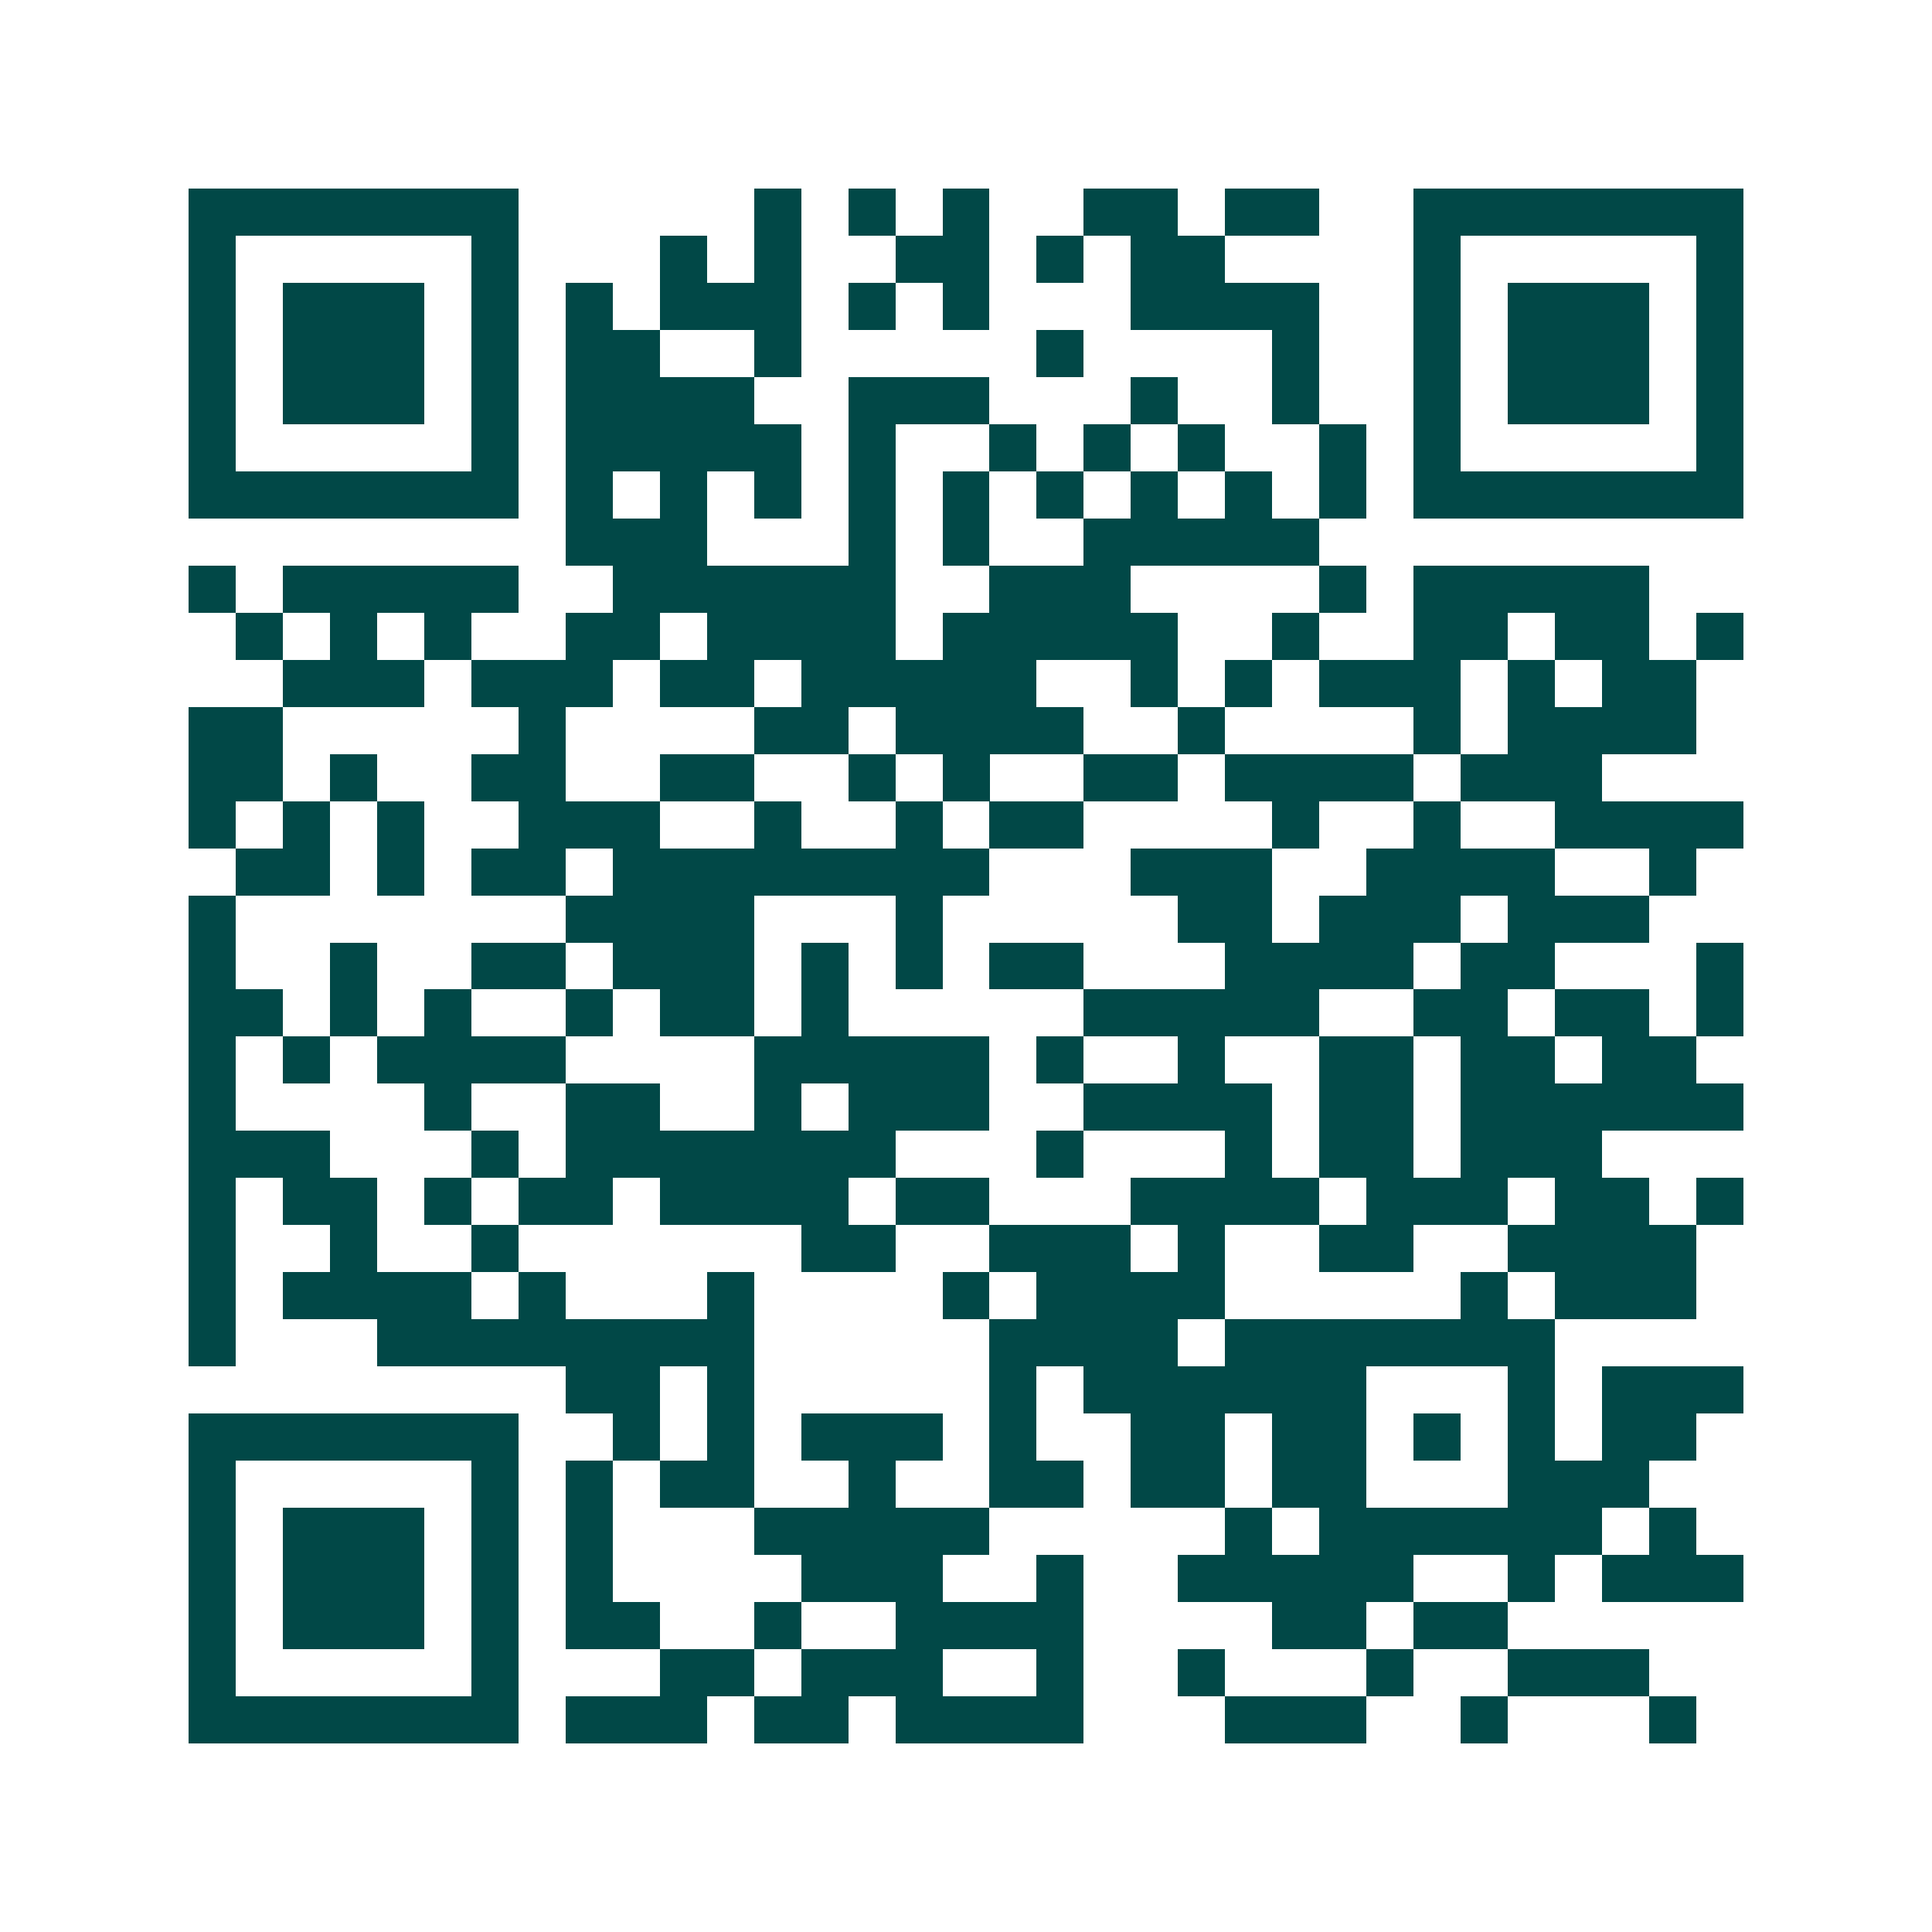 <svg xmlns="http://www.w3.org/2000/svg" width="200" height="200" viewBox="0 0 41 41" shape-rendering="crispEdges"><path fill="#ffffff" d="M0 0h41v41H0z"/><path stroke="#014847" d="M4 4.5h7m5 0h1m1 0h1m1 0h1m2 0h2m1 0h2m2 0h7M4 5.5h1m5 0h1m3 0h1m1 0h1m2 0h2m1 0h1m1 0h2m4 0h1m5 0h1M4 6.5h1m1 0h3m1 0h1m1 0h1m1 0h3m1 0h1m1 0h1m3 0h4m2 0h1m1 0h3m1 0h1M4 7.5h1m1 0h3m1 0h1m1 0h2m2 0h1m5 0h1m4 0h1m2 0h1m1 0h3m1 0h1M4 8.5h1m1 0h3m1 0h1m1 0h4m2 0h3m3 0h1m2 0h1m2 0h1m1 0h3m1 0h1M4 9.5h1m5 0h1m1 0h5m1 0h1m2 0h1m1 0h1m1 0h1m2 0h1m1 0h1m5 0h1M4 10.5h7m1 0h1m1 0h1m1 0h1m1 0h1m1 0h1m1 0h1m1 0h1m1 0h1m1 0h1m1 0h7M12 11.5h3m3 0h1m1 0h1m2 0h5M4 12.5h1m1 0h5m2 0h6m2 0h3m4 0h1m1 0h5M5 13.5h1m1 0h1m1 0h1m2 0h2m1 0h4m1 0h5m2 0h1m2 0h2m1 0h2m1 0h1M6 14.5h3m1 0h3m1 0h2m1 0h5m2 0h1m1 0h1m1 0h3m1 0h1m1 0h2M4 15.5h2m5 0h1m4 0h2m1 0h4m2 0h1m4 0h1m1 0h4M4 16.5h2m1 0h1m2 0h2m2 0h2m2 0h1m1 0h1m2 0h2m1 0h4m1 0h3M4 17.5h1m1 0h1m1 0h1m2 0h3m2 0h1m2 0h1m1 0h2m4 0h1m2 0h1m2 0h4M5 18.5h2m1 0h1m1 0h2m1 0h8m3 0h3m2 0h4m2 0h1M4 19.5h1m7 0h4m3 0h1m5 0h2m1 0h3m1 0h3M4 20.5h1m2 0h1m2 0h2m1 0h3m1 0h1m1 0h1m1 0h2m3 0h4m1 0h2m3 0h1M4 21.5h2m1 0h1m1 0h1m2 0h1m1 0h2m1 0h1m5 0h5m2 0h2m1 0h2m1 0h1M4 22.5h1m1 0h1m1 0h4m4 0h5m1 0h1m2 0h1m2 0h2m1 0h2m1 0h2M4 23.5h1m4 0h1m2 0h2m2 0h1m1 0h3m2 0h4m1 0h2m1 0h6M4 24.5h3m3 0h1m1 0h7m3 0h1m3 0h1m1 0h2m1 0h3M4 25.5h1m1 0h2m1 0h1m1 0h2m1 0h4m1 0h2m3 0h4m1 0h3m1 0h2m1 0h1M4 26.5h1m2 0h1m2 0h1m6 0h2m2 0h3m1 0h1m2 0h2m2 0h4M4 27.5h1m1 0h4m1 0h1m3 0h1m4 0h1m1 0h4m5 0h1m1 0h3M4 28.5h1m3 0h8m5 0h4m1 0h7M12 29.5h2m1 0h1m5 0h1m1 0h6m3 0h1m1 0h3M4 30.5h7m2 0h1m1 0h1m1 0h3m1 0h1m2 0h2m1 0h2m1 0h1m1 0h1m1 0h2M4 31.5h1m5 0h1m1 0h1m1 0h2m2 0h1m2 0h2m1 0h2m1 0h2m3 0h3M4 32.5h1m1 0h3m1 0h1m1 0h1m3 0h5m5 0h1m1 0h6m1 0h1M4 33.5h1m1 0h3m1 0h1m1 0h1m4 0h3m2 0h1m2 0h5m2 0h1m1 0h3M4 34.5h1m1 0h3m1 0h1m1 0h2m2 0h1m2 0h4m4 0h2m1 0h2M4 35.5h1m5 0h1m3 0h2m1 0h3m2 0h1m2 0h1m3 0h1m2 0h3M4 36.5h7m1 0h3m1 0h2m1 0h4m3 0h3m2 0h1m3 0h1"/></svg>
